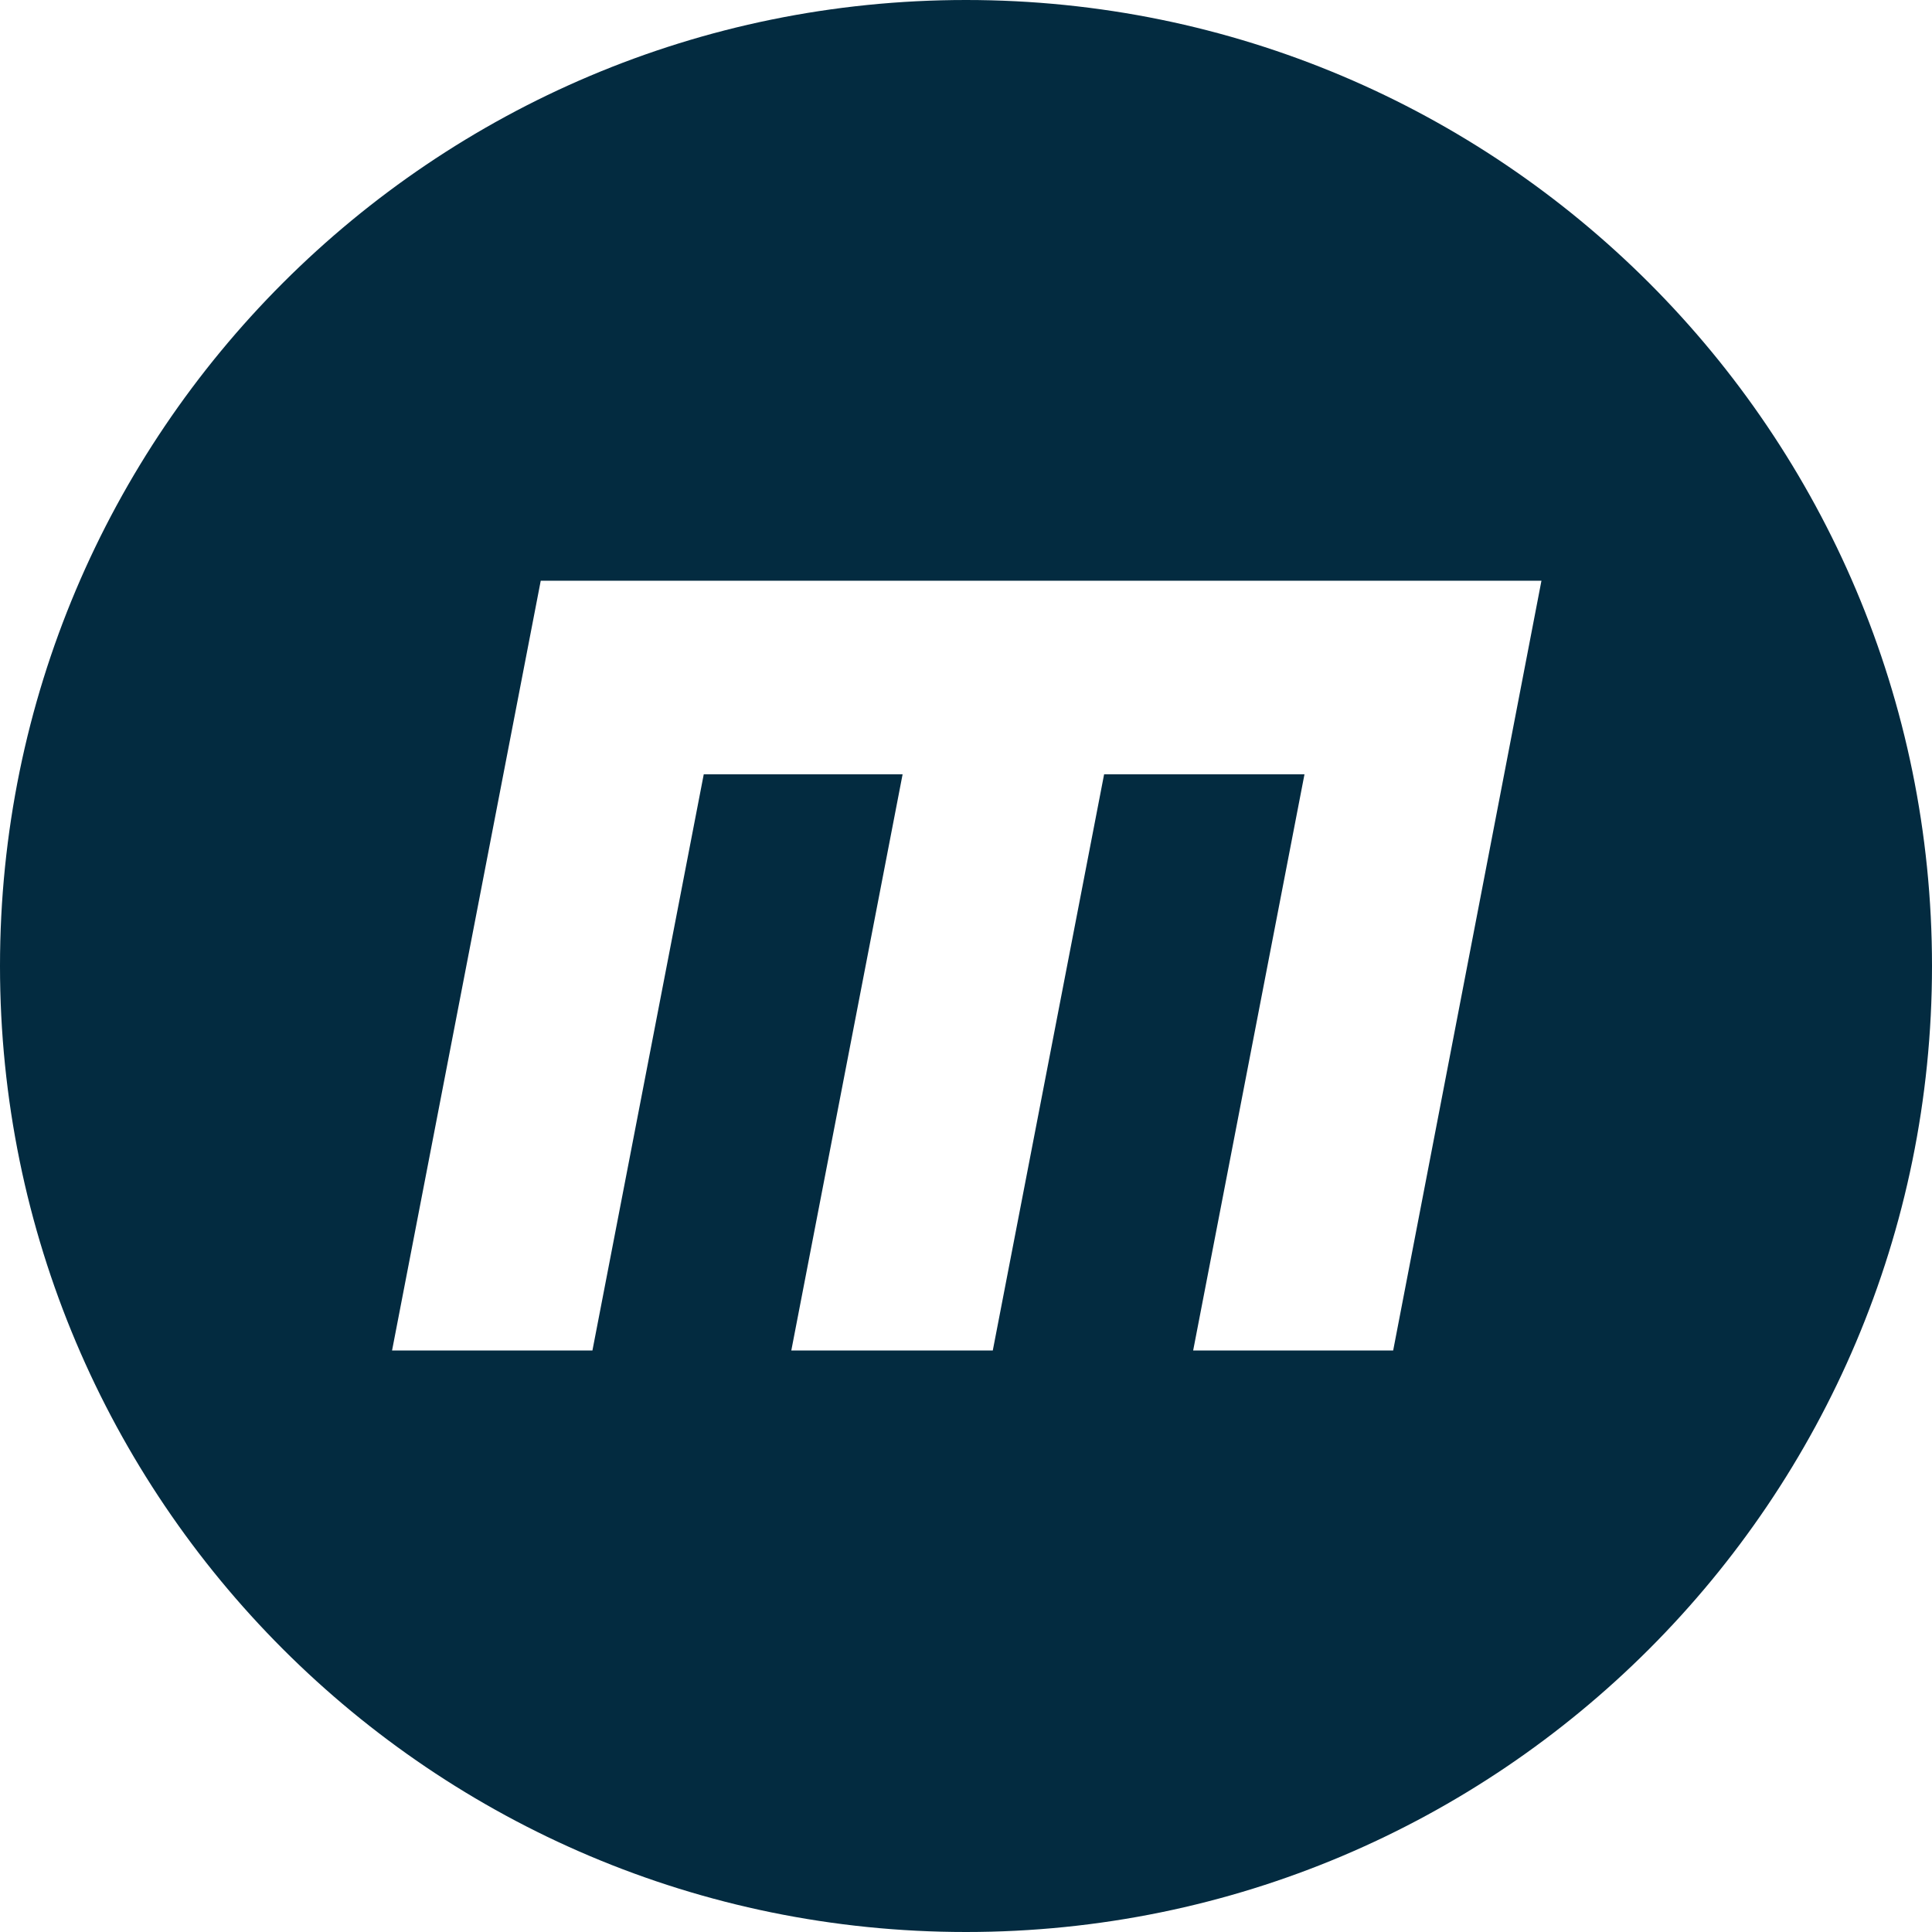 <svg width="80" height="80" viewBox="0 0 80 80" fill="none" xmlns="http://www.w3.org/2000/svg">
<g clip-path="url(#clip0_1282_1149)">
<path fill-rule="evenodd" clip-rule="evenodd" d="M40 0C17.906 0 0 17.906 0 40C0 62.094 17.906 80 40 80C62.094 80 80 62.094 80 40C80 17.906 62.094 0 40 0ZM57.703 55.922H49.406L54.016 32.062H45.719L41.109 55.922H32.766L37.375 32.062H29.141L24.531 55.922H16.234L22.391 24.047H63.828L57.688 55.922H57.703Z" fill="#032B40"/>
</g>
<defs>
<clipPath id="clip0_1282_1149">
<rect width="80" height="80" fill="white"/>
</clipPath>
</defs>
</svg>
